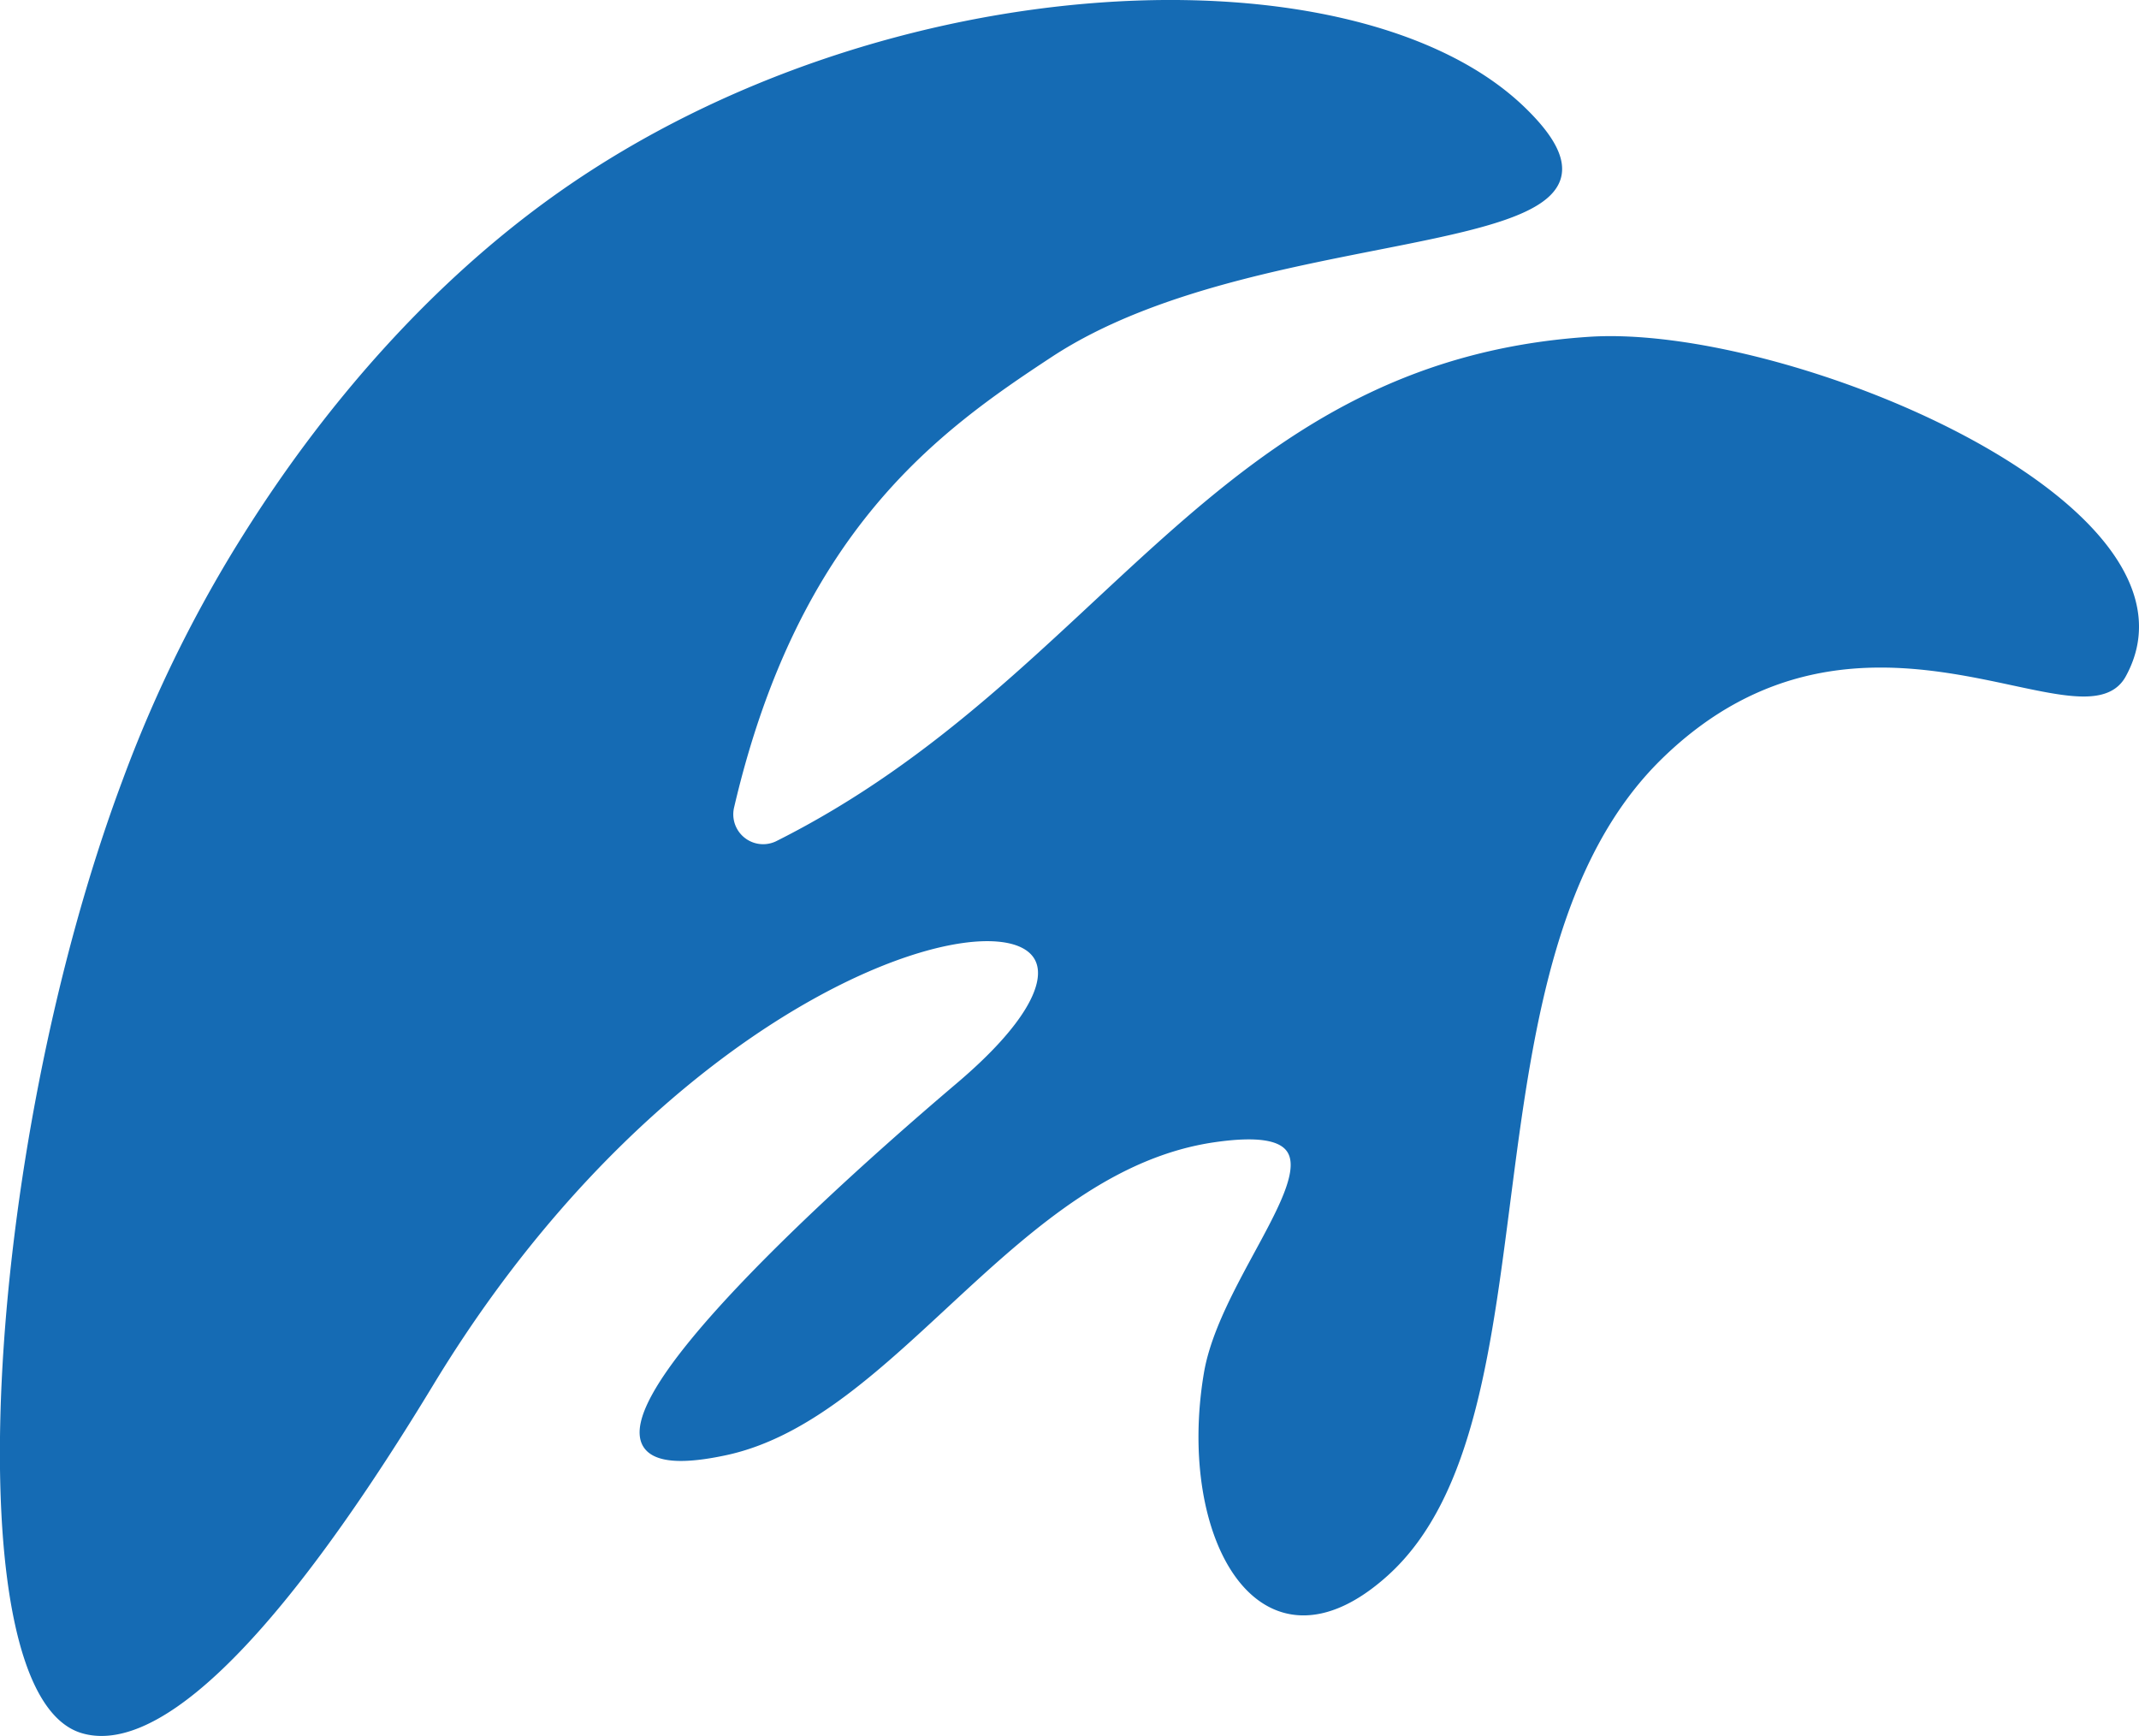 <svg xmlns="http://www.w3.org/2000/svg" viewBox="0 0 298.04 241.91"><defs><style>.cls-1{fill:#156bb4;stroke:#156bb4;stroke-miterlimit:10;}</style></defs><g id="Layer_2" data-name="Layer 2"><g id="Layer_2-2" data-name="Layer 2"><path class="cls-1" d="M212.16,15.37C189.06-7.06,123.79-4.87,78.3,27.09,53.09,44.81,38,68.84,33.24,76.52a183.43,183.43,0,0,0-15.69,32.35C-2,161.06-5.73,235.8,11.49,241c8.88,2.69,24.23-8.32,48.46-48.3,44.25-73,112.45-74.28,73.71-41.4-24.48,20.78-63.47,57.52-32.71,51,23.81-5,40.32-39.66,68.29-43.65,24.2-3.46,1.68,16.8-1,32.75-3.85,22.86,7.58,43.26,24.78,27.77,24.24-21.83,9.08-85.44,38.24-113.85,27.9-27.17,58.87-1,64.5-11.32,12.82-23.39-46.88-48.39-74.33-46.57-52.23,3.45-67.22,47.25-113.06,70.23a4.66,4.66,0,0,1-6.57-5.27c9.06-38.83,28.84-52.79,44.36-63C176.8,29.14,234.45,37,212.16,15.37Z"/></g></g></svg>